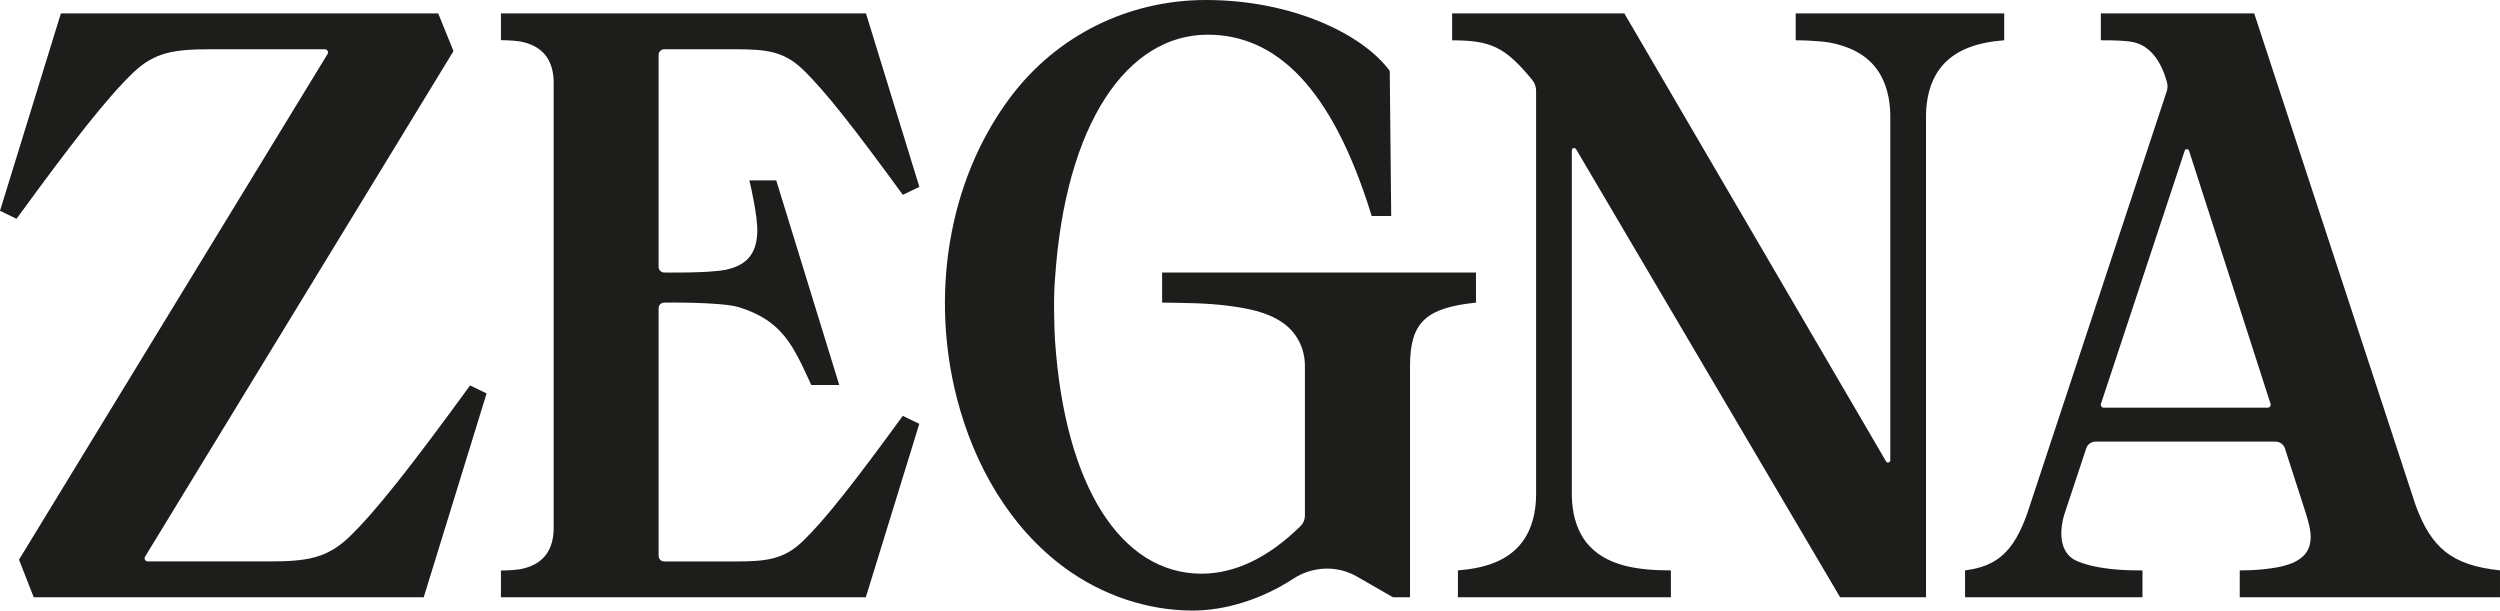 <?xml version="1.0" encoding="UTF-8"?> <svg xmlns="http://www.w3.org/2000/svg" id="Livello_2" viewBox="0 0 1343.14 328.04"><defs><style>.cls-1{fill:#1d1d1b;}</style></defs><g id="Livello_1-2"><path class="cls-1" d="M624.35,146.41v16.17c11.84.17,23.73.17,35.5,1.7,10.02,1.3,20.53,3.12,29.05,8.93,7.88,5.38,12.17,13.97,12.17,23.47v80.33c0,2.09-.81,4.11-2.3,5.58-17.63,17.36-35.65,25.62-53.24,25.62-43.09,0-73.42-46.73-78.72-125.4-.36-5.34-.92-22.63-.02-32.7,5.53-84.27,39.07-131.47,82.03-131.47,35.77,0,66.47,26.82,88.12,97.39h10.49l-.77-77.92c-14.59-19.89-52.65-38.11-98.77-38.11-41.63,0-80.22,19.01-105.18,52.4-34.09,45.6-42.65,107.41-28.54,161.83,9.21,35.5,28.23,69.24,58.25,91.11,19.72,14.37,43.94,22.69,68.4,22.69,17.79,0,37.44-6.27,53.89-17.04,10.34-6.77,23.52-7.42,34.24-1.27l19.42,11.15h9.17v-124.19c0-23.68,8.61-31.26,35.44-34.1v-16.17h-168.63Z"></path><path class="cls-1" d="M252.55,207.09c-31.57,43.29-50.61,67.66-65.14,81.6-12.03,11.44-23.05,12.94-43.09,12.94h-64.95c-1.31-.01-2.11-1.44-1.43-2.56L243.64,27.45l-8.21-20.25H32.71L0,113.26l8.88,4.29c30.41-41.71,48.76-65.19,62.76-78.61,11.59-11.03,22.21-12.47,41.52-12.47h61.4c1.31,0,2.11,1.43,1.43,2.54L10.21,300.69l7.91,20.19h209.53l33.78-109.51-8.88-4.29Z"></path><path class="cls-1" d="M396.76,164.98c-10.17-2.87-39.9-2.4-39.9-2.4-1.67,0-3.02,1.35-3.02,3.02v133.02c0,1.67,1.35,3.02,3.02,3.02h38.62c16.58,0,25.7-1.24,35.65-10.7,12.02-11.53,27.78-31.7,53.9-67.51l8.87,4.29-28.73,93.15h-196.04v-14.35s5.9-.01,10.46-.72c5.41-1.07,10.48-3.31,13.85-7.9,2.86-3.89,3.94-8.82,4.02-13.59V43.78c-.08-4.78-1.16-9.69-4.02-13.59-3.37-4.59-8.44-6.83-13.85-7.9-4.56-.71-10.46-.72-10.46-.72V7.2h196.12l28.68,93.19-8.87,4.29c-26.12-35.82-41.87-55.98-53.9-67.51-9.95-9.47-19.07-10.7-35.65-10.7h-38.65c-1.67,0-3.02,1.35-3.02,3.02v113.9c0,1.67,1.35,3.02,3.02,3.02,0,0,23.26.41,32.87-1.44,11.47-2.4,16.72-8.55,17.14-20.29.29-7.98-3.6-25.47-4.29-27.75h14.47l33.84,109.92h-15.01c-9.69-20.9-15.22-34.51-39.11-41.87"></path><path class="cls-1" d="M823.16,42.88c-14.59-17.71-22.27-21.21-42.99-21.21V7.2h92.51l140.62,240.69c.63,1.08,2.27.63,2.27-.61V61.6c-.16-8.59-2.1-17.44-7.24-24.44-6.19-8.43-15.56-12.45-25.53-14.33,0,0-5.99-1.08-18.05-1.19V7.2h112.02v14.44c-13.17,1.02-26.68,4.51-34.77,15.52-5.14,7.01-7.09,15.85-7.24,24.44v259.28s-46.15,0-46.15,0l-141.86-240.75c-.63-1.07-2.27-.63-2.27.62v185.73c.16,8.51,2.11,17.28,7.25,24.21,10.43,14.07,29.88,15.73,45.97,15.75v14.44h-114.42v-14.44c13.16-1.02,26.68-4.51,34.77-15.52,5.14-7,7.08-15.85,7.23-24.44V48.78c0-2.15-.76-4.23-2.12-5.9"></path><path class="cls-1" d="M1218.36,219.03h-88.1c-1.08,0-1.84-1.06-1.51-2.09l45-135.98c.37-1.12,1.96-1.12,2.32,0l43.8,135.99c.33,1.02-.43,2.07-1.51,2.07M1297.77,271.34L1211.09,7.2h-82.4v14.44c16.86-.03,18.7,1.19,21.65,2.43,5.6,2.8,10.72,8.82,13.79,19.83,0,0,.86,2.37-.02,5.1l-74.85,226.52c-7.48,21.37-16.75,28.75-33.52,30.92v14.44h95.31v-14.44c-27.22.31-36.79-5.84-36.79-5.84-11.2-6.61-5.18-24.23-5.18-24.23l11.75-35.48c.72-2.17,2.74-3.63,5.02-3.63h96.7c2.3,0,4.33,1.48,5.04,3.67l11.5,35.67c1.51,5.22,3.23,10.83,1.8,16.26-2.31,8.79-12.55,11.28-20.37,12.42-6,.87-11.15,1.16-17.21,1.16v14.44h139.82v-14.44c-25.89-2.78-36.85-11.95-45.37-35.09"></path></g></svg> 